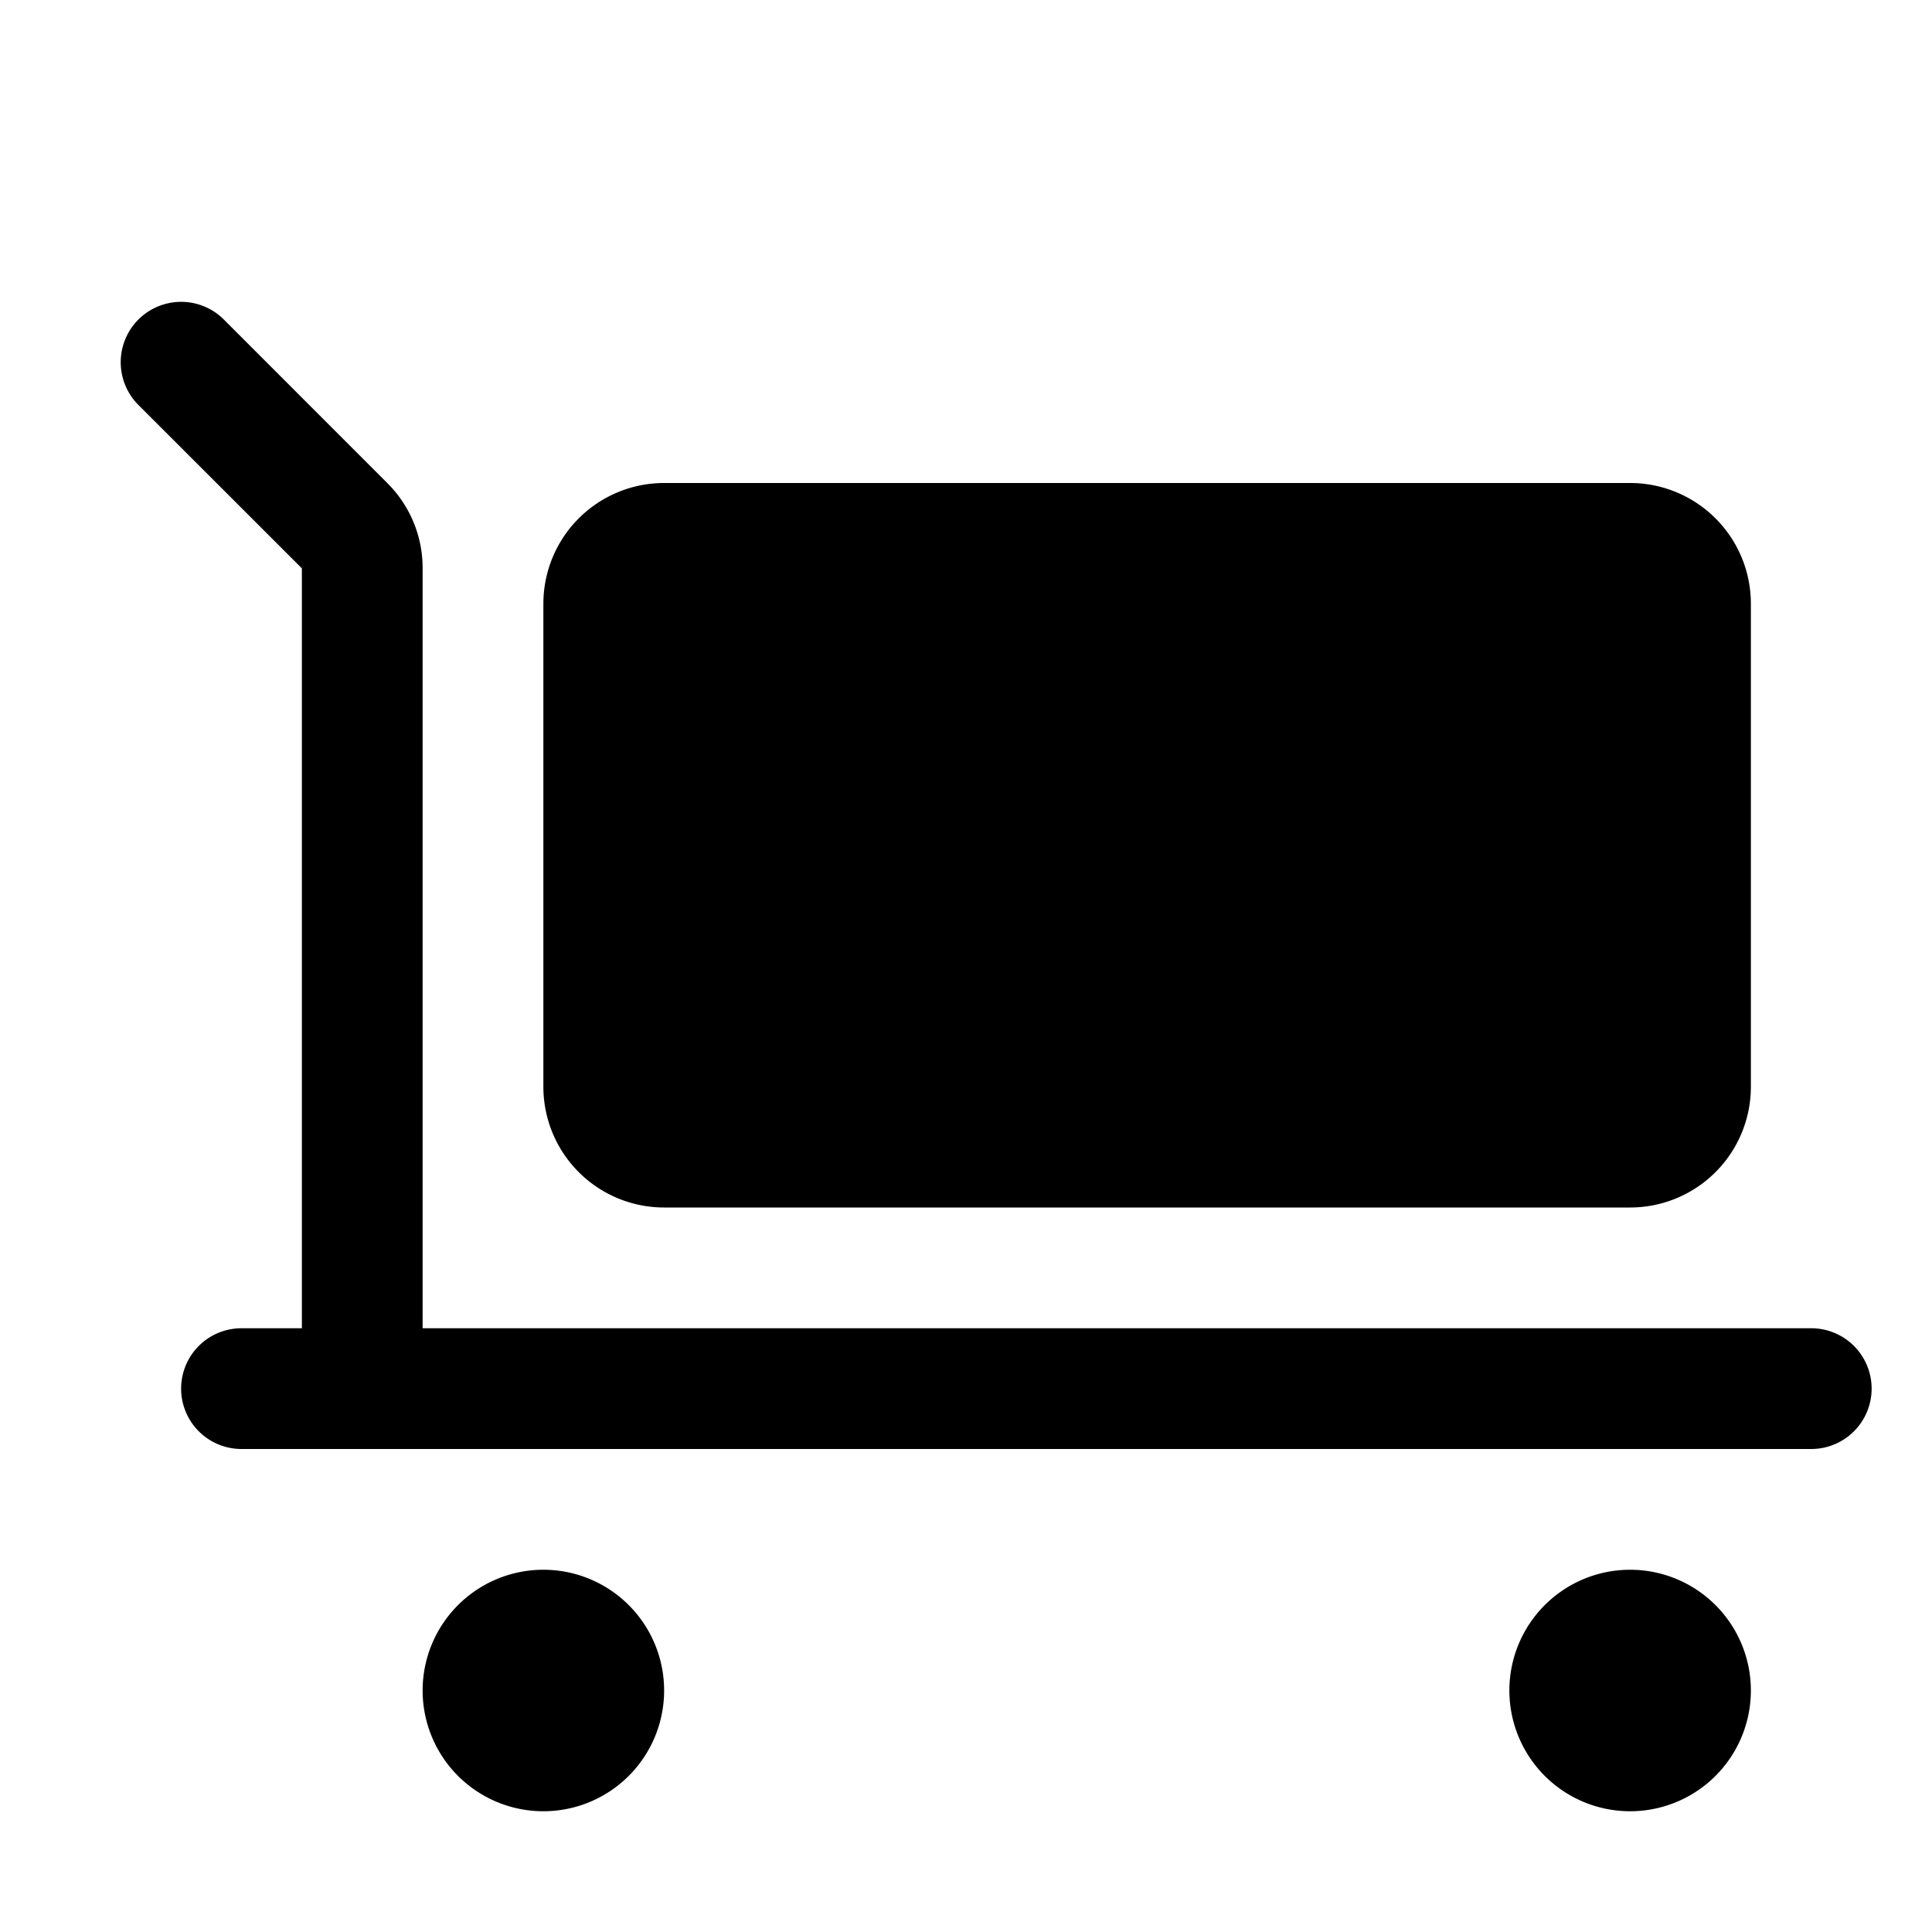 <svg xmlns="http://www.w3.org/2000/svg" viewBox="0 0 256 256" fill="currentColor"><path d="M88,224a16,16,0,1,1-16-16A16,16,0,0,1,88,224Zm128-16a16,16,0,1,0,16,16A16,16,0,0,0,216,208Zm24-32H56V75.31A15.86,15.86,0,0,0,51.31,64L29.66,42.34A8,8,0,0,0,18.34,53.66L40,75.31V176H32a8,8,0,0,0,0,16H240a8,8,0,0,0,0-16ZM88,160H216a16,16,0,0,0,16-16V80a16,16,0,0,0-16-16H88A16,16,0,0,0,72,80v64A16,16,0,0,0,88,160Z"/></svg>